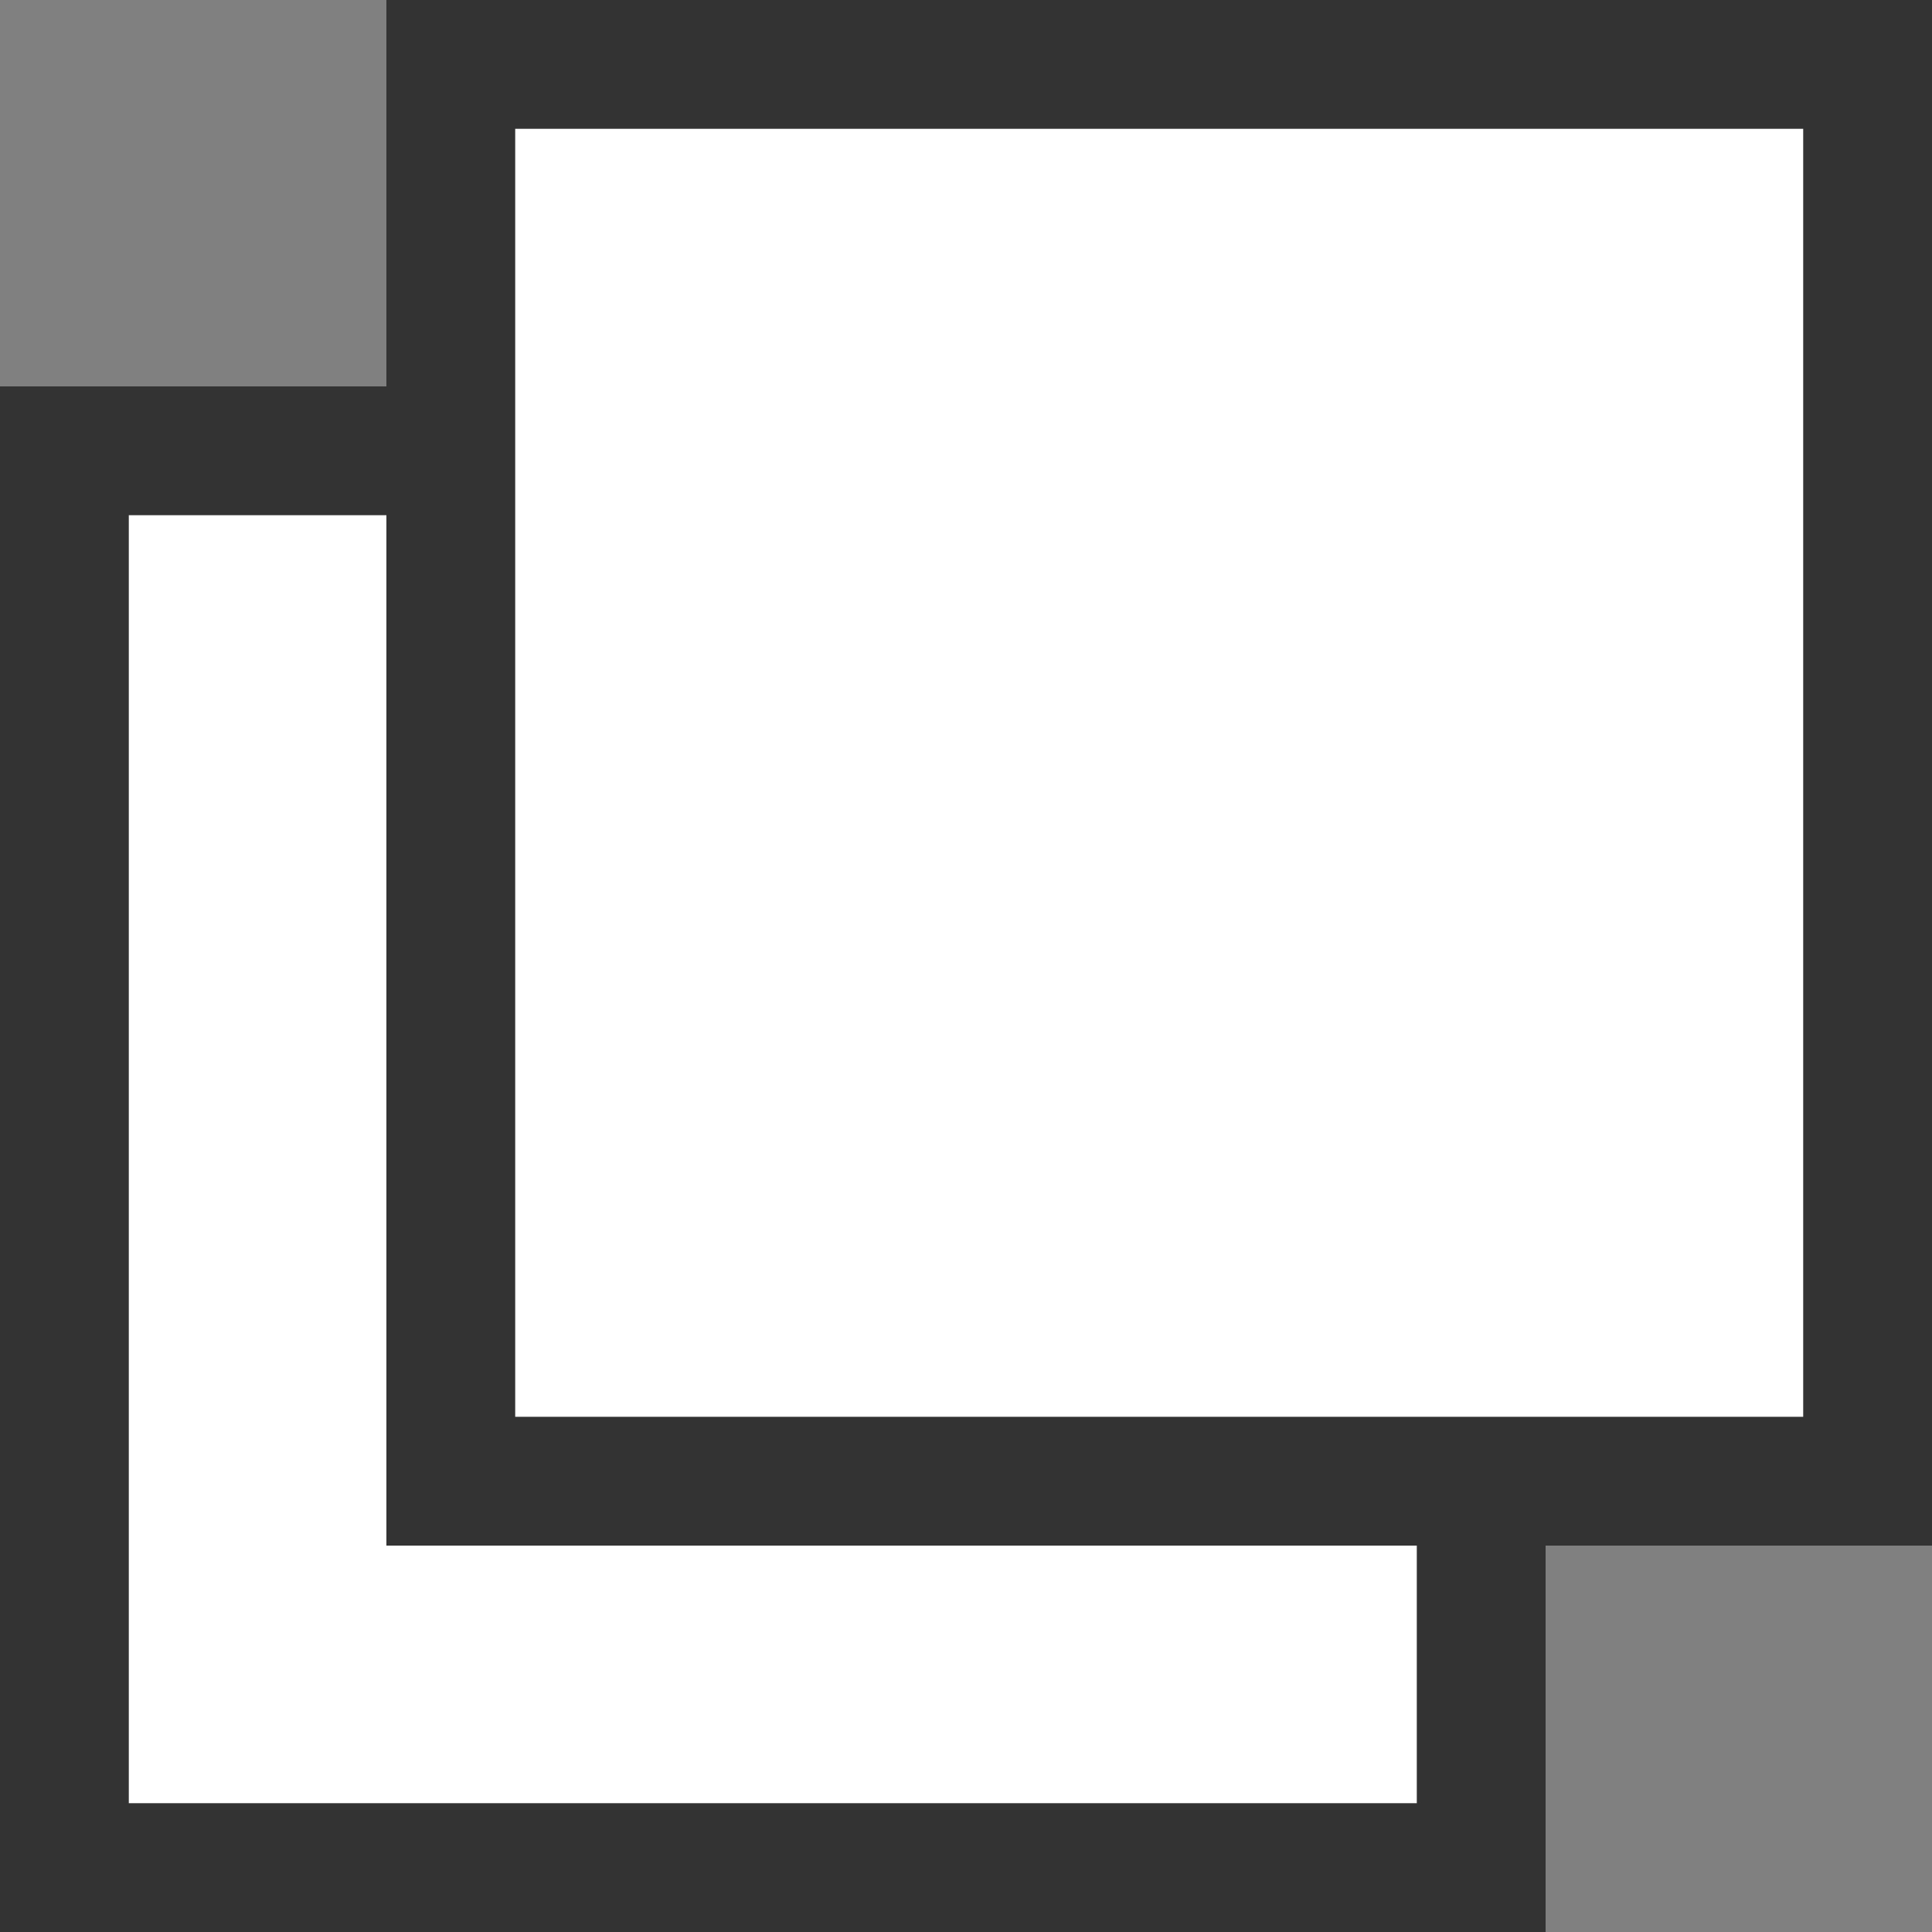 <svg xmlns="http://www.w3.org/2000/svg" width="15" height="15" viewBox="0 0 15 15">
  <rect x="0" y="0" width="15" height="15" fill="#808080" stroke="none"/>
  <g id="グループ_22" data-name="グループ 22" transform="translate(-919 -5823)">
    <rect id="長方形_19" data-name="長方形 19" width="12" height="12" transform="translate(919 5826)" fill="#fff"/>
    <path id="長方形_19_-_アウトライン" data-name="長方形 19 - アウトライン" d="M1,1V11H11V1H1M0,0H12V12H0Z" transform="translate(919 5826)" fill="#333"/>
    <rect id="長方形_20" data-name="長方形 20" width="12" height="12" transform="translate(922 5823)" fill="#fff"/>
    <path id="長方形_20_-_アウトライン" data-name="長方形 20 - アウトライン" d="M1,1V11H11V1H1M0,0H12V12H0Z" transform="translate(922 5823)" fill="#333"/>
  </g>
</svg>
